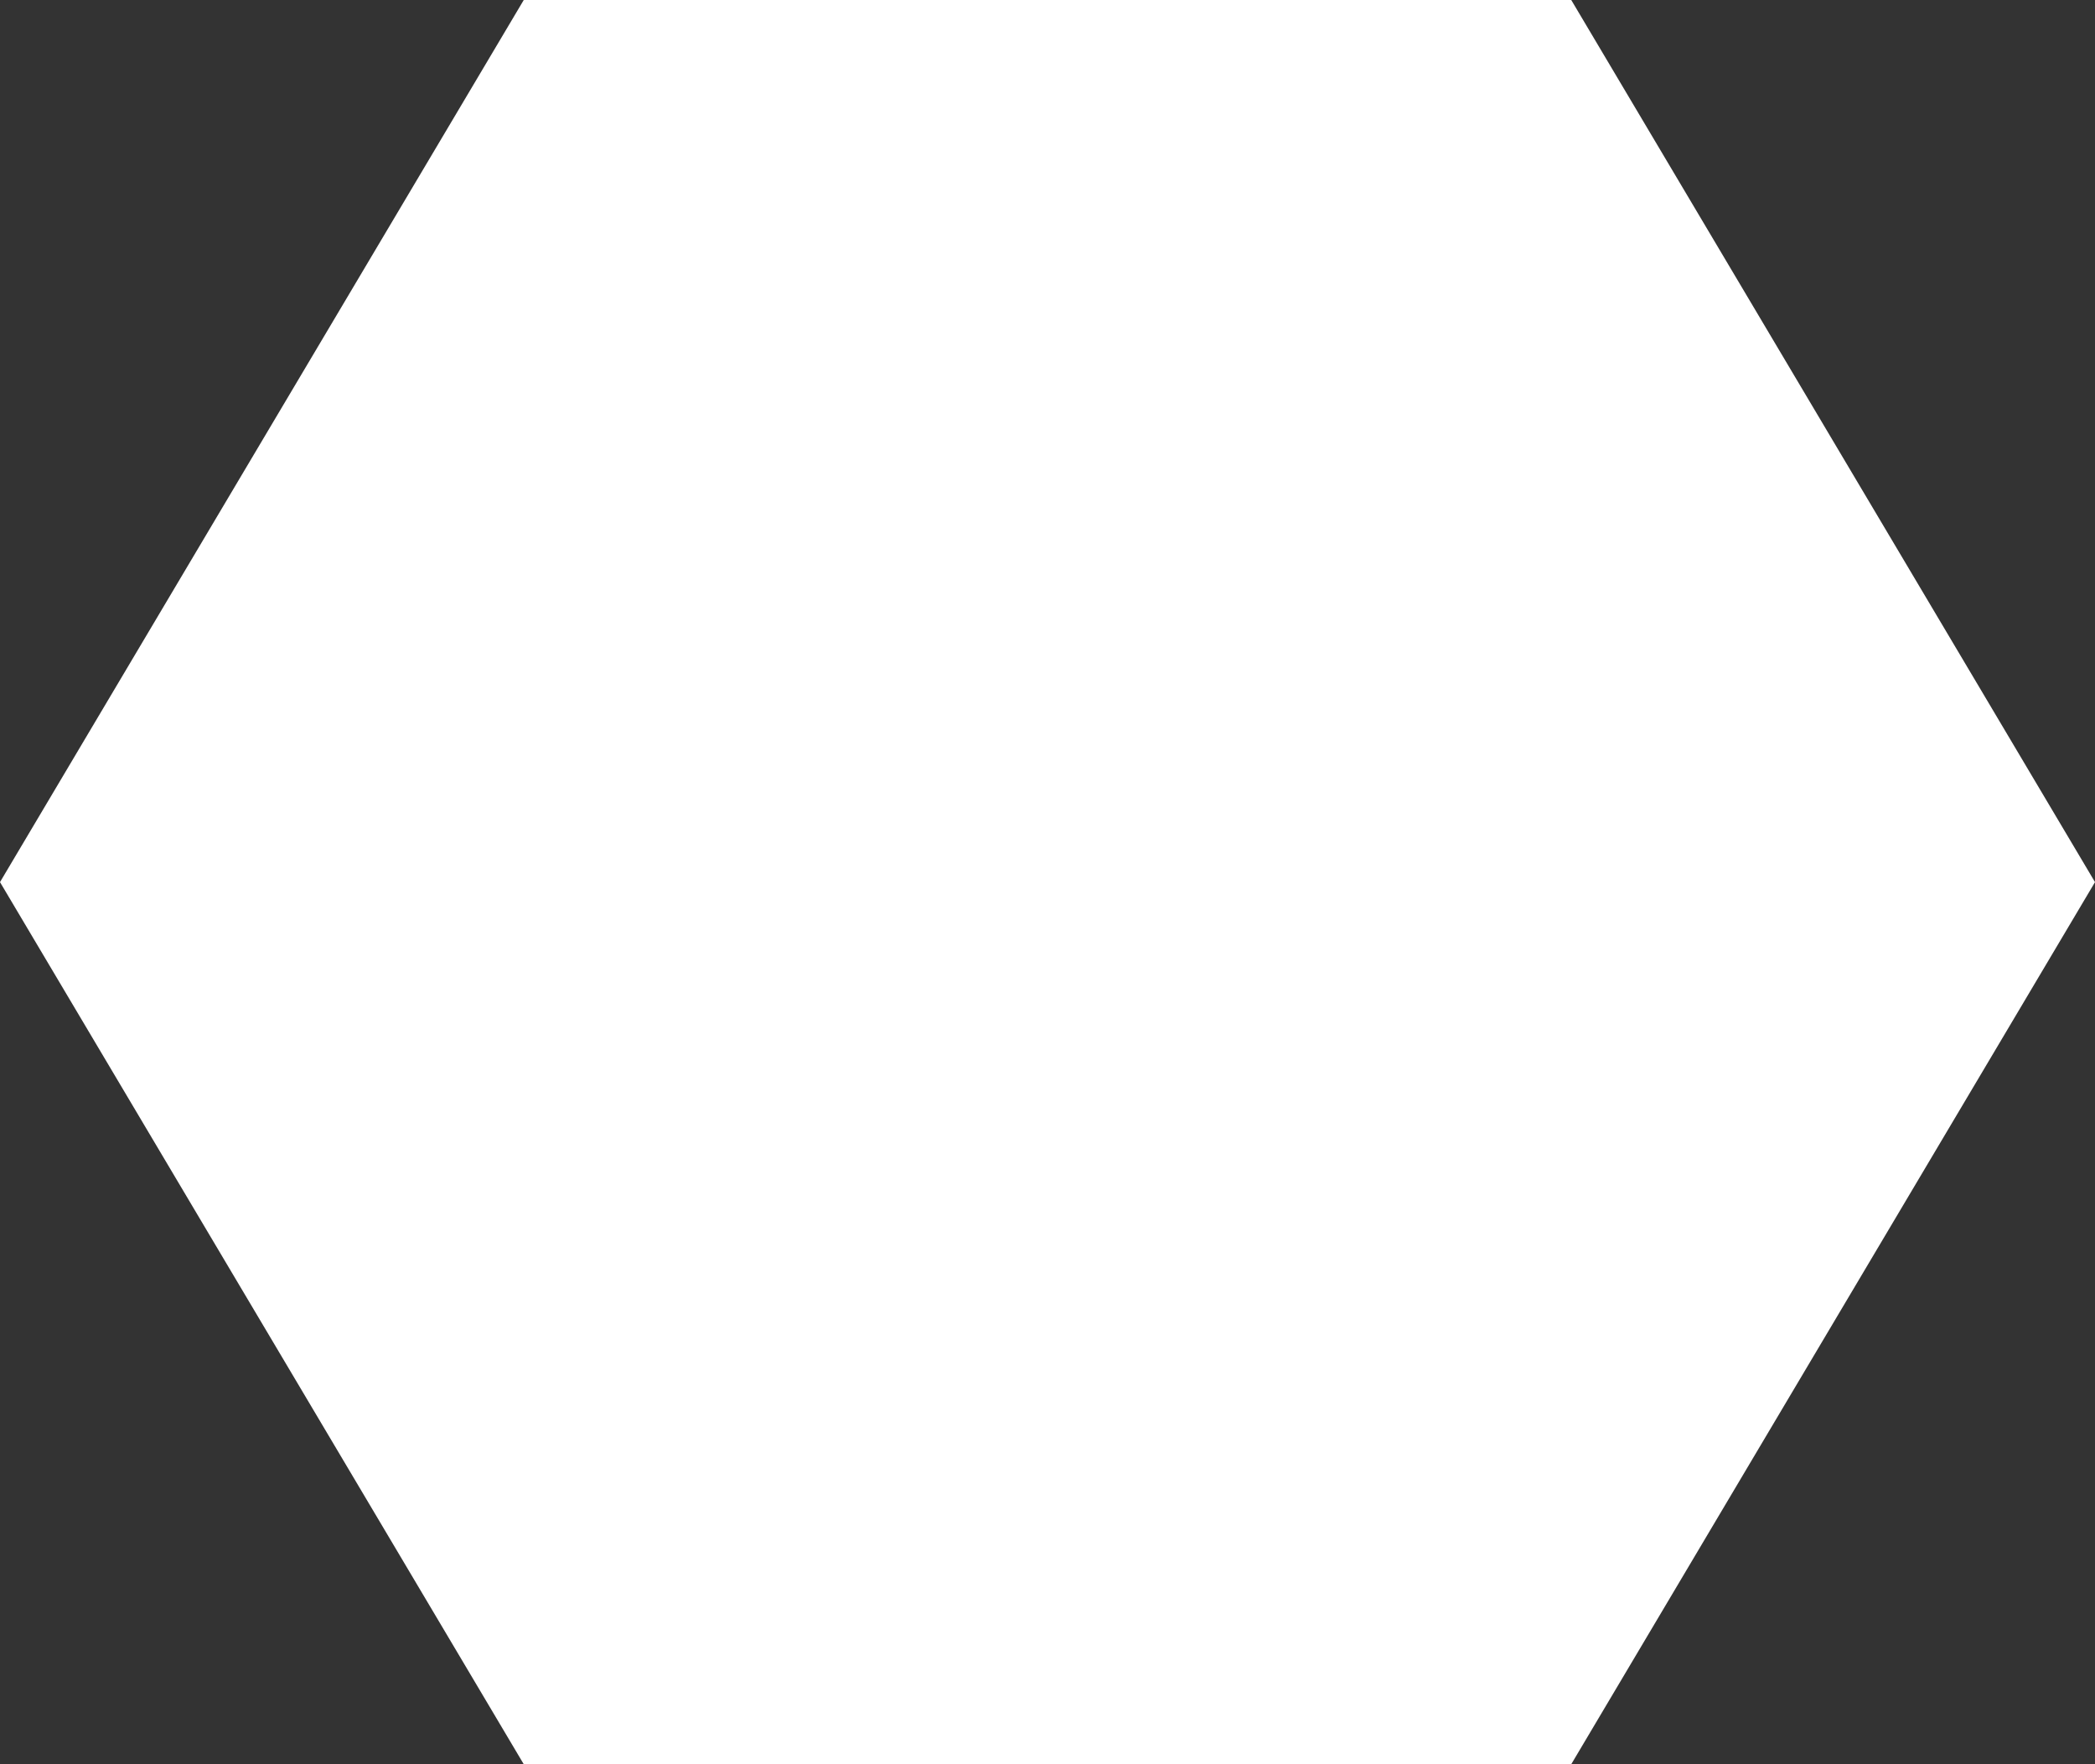 <?xml version="1.0" encoding="UTF-8"?> <svg xmlns="http://www.w3.org/2000/svg" width="19" height="16" viewBox="0 0 19 16" fill="none"><rect x="0" y="0" width="19" height="16" fill="#333333" stroke="none"/> <path d="M14.25 4.39198e-08L19 8L14.25 16H4.75L0 8L4.75 0L14.25 4.39198e-08Z" fill="white"></path> </svg> 
